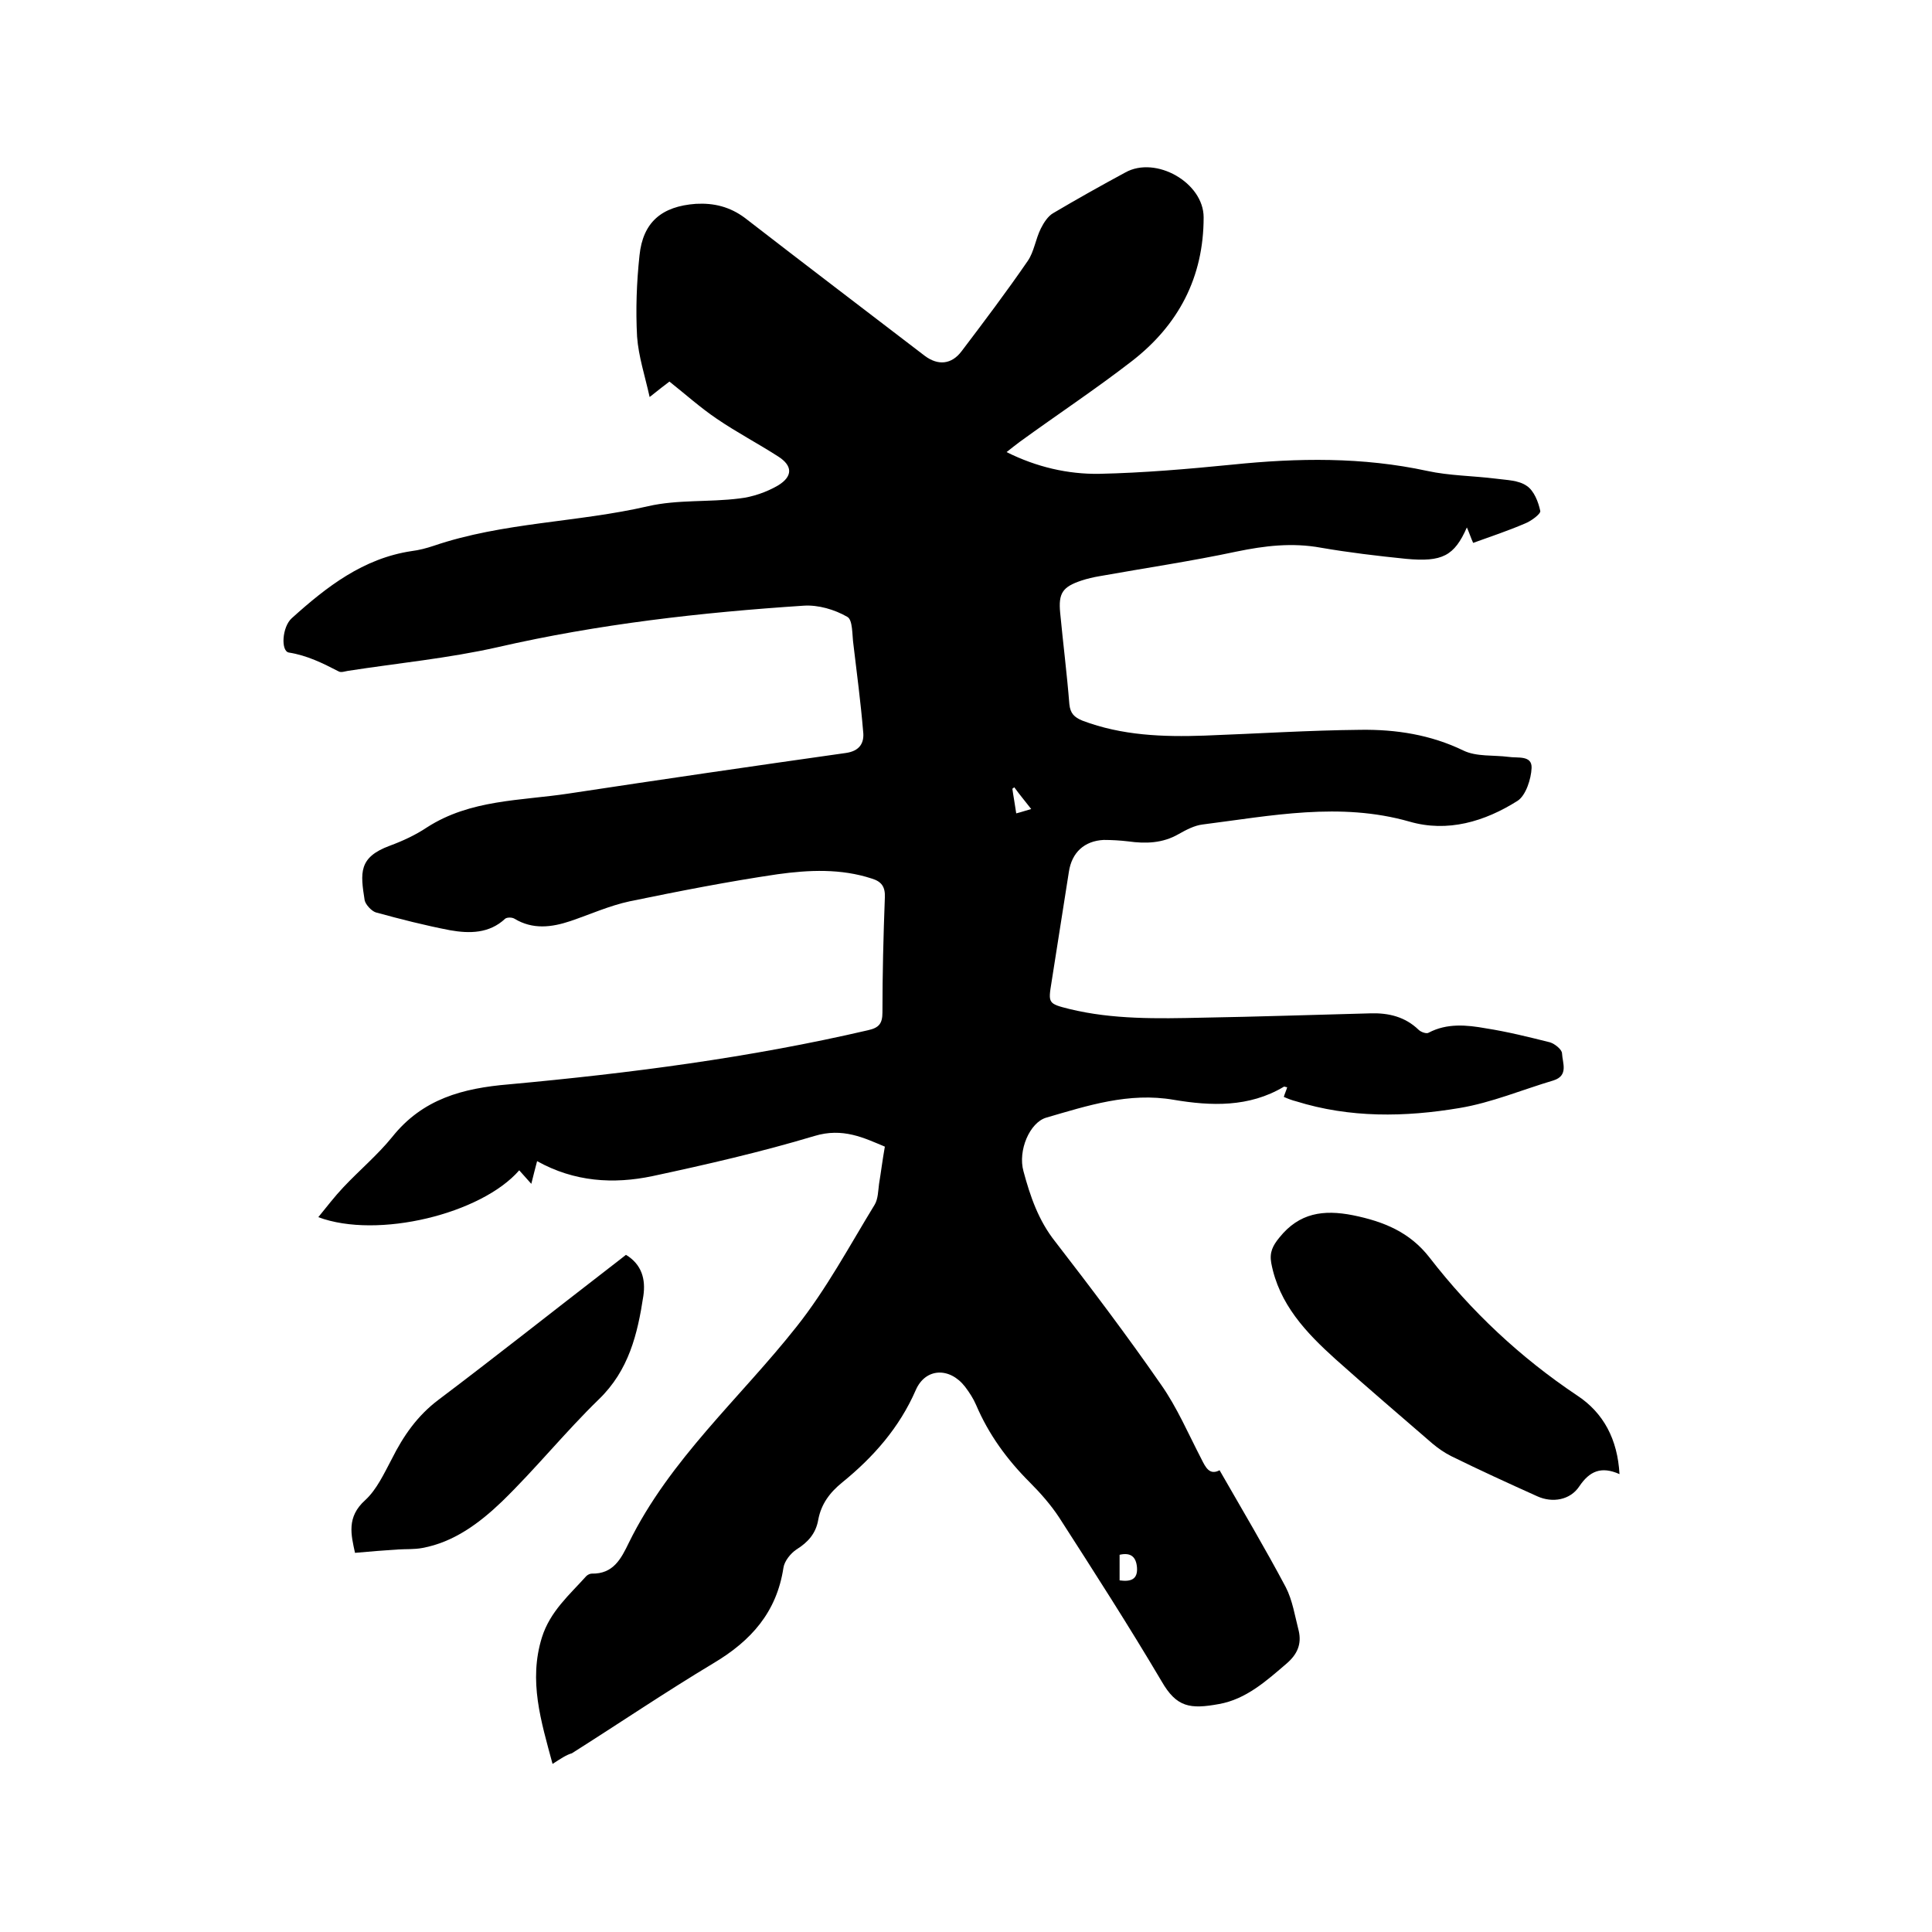 <svg enable-background="new 0 0 400 400" viewBox="0 0 400 400" xmlns="http://www.w3.org/2000/svg"><path d="m114.4 365.2c-2.4-8.9-5-17.2-2.2-26.2 1.7-5.4 5.7-8.8 9.2-12.7.3-.3.8-.5 1.1-.5 4.5.1 6.1-3.1 7.7-6.4 8.5-17.3 23-29.9 34.7-44.7 6.2-7.8 11-16.8 16.2-25.3.7-1.2.7-2.8.9-4.3.4-2.4.7-4.9 1.2-7.7-4.3-1.8-8.7-4-14.6-2.2-11 3.3-22.3 5.9-33.5 8.3-8.1 1.7-16.2 1.2-23.9-3.1-.4 1.6-.8 3-1.2 4.7-.9-1-1.7-1.9-2.5-2.8-7.8 9-29.3 14.3-41.6 9.7 1.8-2.2 3.4-4.3 5.2-6.2 3.3-3.5 7.1-6.7 10.1-10.4 6.3-7.9 14.6-10.1 24.2-10.9 25-2.3 49.8-5.5 74.3-11.2 2.3-.5 3-1.4 3-3.7 0-7.9.2-15.9.5-23.8.1-2.2-.7-3.3-2.7-3.9-6.4-2.1-13-1.8-19.5-.9-10.2 1.5-20.4 3.5-30.6 5.6-4.2.9-8.2 2.7-12.3 4.1-3.9 1.3-7.8 1.8-11.6-.5-.5-.3-1.5-.3-1.9 0-3.3 3.1-7.4 3.1-11.4 2.4-5.2-1-10.3-2.3-15.4-3.7-.9-.3-2.1-1.6-2.3-2.5-.9-5.7-1.3-8.9 5.2-11.3 2.7-1 5.3-2.2 7.7-3.8 9-5.8 19.4-5.5 29.3-7 19.1-2.9 38.3-5.7 57.4-8.4 2.9-.4 3.9-2.1 3.6-4.5-.5-6-1.3-12-2-17.9-.3-2-.1-5.2-1.3-5.8-2.6-1.5-6-2.5-9-2.3-21.3 1.4-42.5 3.8-63.4 8.6-10.2 2.3-20.7 3.3-31 4.9-.6.1-1.4.4-1.9.1-3.3-1.7-6.5-3.3-10.3-3.9-1.7-.3-1.4-5.3.6-7.1 7.2-6.5 14.8-12.4 24.8-13.9 1.6-.2 3.1-.6 4.6-1.1 14.4-4.9 29.7-4.8 44.4-8.2 6.1-1.4 12.6-.8 18.9-1.6 2.7-.3 5.6-1.3 8-2.7 3.1-1.9 3-4.1 0-6-4.2-2.7-8.6-5-12.7-7.8-3.4-2.3-6.4-5-9.8-7.7-.8.6-2.1 1.6-4.1 3.2-1-4.5-2.3-8.4-2.6-12.5-.3-5.6-.1-11.2.5-16.8.7-6.9 4.6-10.2 11.7-10.7 3.7-.2 7 .6 10.1 2.9 12.4 9.6 24.9 19.1 37.3 28.6 2.7 2 5.5 1.8 7.6-1 4.7-6.2 9.3-12.3 13.7-18.7 1.3-1.9 1.6-4.5 2.7-6.7.6-1.2 1.5-2.6 2.6-3.2 4.9-2.9 9.9-5.7 14.9-8.4 6.3-3.5 16.2 2.1 16.2 9.3 0 12.4-5.2 22.3-14.9 29.8-7.5 5.8-15.5 11.1-23.2 16.7-.8.6-1.7 1.3-2.7 2.1 6.2 3.1 12.7 4.6 19.2 4.5 9.2-.2 18.4-1 27.5-1.9 13.6-1.4 27-1.6 40.4 1.3 4.6 1 9.4 1 14.2 1.6 2.2.3 4.7.3 6.4 1.5 1.5 1 2.4 3.3 2.8 5.2.1.6-1.9 2.1-3.2 2.6-3.5 1.5-7.1 2.7-10.7 4-.5-1.1-.8-2.1-1.3-3.2-2.6 5.9-5.1 7.2-12.6 6.5-5.9-.6-11.8-1.3-17.6-2.3-6-1.1-11.7-.4-17.5.8-9.4 2-18.9 3.4-28.4 5.1-1.2.2-2.5.5-3.7.9-3.9 1.3-4.8 2.6-4.4 6.7.6 6.3 1.4 12.6 1.9 18.9.2 1.9 1 2.7 2.7 3.4 8.2 3.1 16.7 3.4 25.3 3.1 10.8-.4 21.6-1.1 32.3-1.2 7.3-.1 14.5 1 21.3 4.3 2.7 1.3 6.2.9 9.3 1.3 1.9.3 4.9-.4 4.8 2.3-.1 2.3-1.2 5.7-2.9 6.8-6.8 4.3-14.5 6.6-22.4 4.3-14.4-4.1-28.6-1.2-42.8.6-1.7.2-3.4 1.1-5 2-3.3 1.9-6.8 2-10.4 1.5-1.7-.2-3.4-.3-5.1-.3-4 .2-6.6 2.6-7.2 6.6-1.2 7.6-2.4 15.3-3.6 22.9-.7 4.3-.7 4.4 3.7 5.5 9 2.2 18.3 2 27.5 1.8 11.6-.2 23.3-.6 34.9-.9 3.7-.1 7.1.7 9.9 3.4.5.5 1.7.9 2.1.6 3.8-2 7.9-1.6 11.8-.9 4.5.7 8.9 1.8 13.3 2.9 1 .3 2.5 1.5 2.5 2.3.1 2 1.4 4.6-1.8 5.6-6.4 1.9-12.8 4.6-19.4 5.7-11.3 1.9-22.7 2.1-33.9-1.4-.8-.2-1.6-.5-2.5-.9.2-.7.5-1.3.7-2-.3 0-.6-.2-.7-.1-7.2 4.3-15.1 4-22.8 2.7-9.3-1.6-17.8 1.2-26.4 3.7-3.4 1-5.9 6.8-4.7 11.1 1.4 5.2 3.1 10.2 6.6 14.6 7.5 9.7 14.9 19.5 21.9 29.6 3.3 4.7 5.6 10.1 8.3 15.3.9 1.8 1.7 3.5 3.8 2.4 4.7 8.2 9.4 16.1 13.7 24.2 1.4 2.7 1.9 6 2.7 9.1.6 2.7-.3 4.8-2.5 6.7-4.2 3.6-8.4 7.4-14 8.4-6 1.1-8.8.7-11.9-4.7-6.8-11.5-14-22.7-21.2-33.9-1.7-2.6-3.9-5.1-6.1-7.3-4.7-4.7-8.5-9.9-11.1-16-.6-1.4-1.4-2.6-2.3-3.8-3.2-4.1-8.2-3.9-10.2.7-3.4 7.8-8.8 13.9-15.2 19.1-2.6 2.1-4.4 4.5-5 7.8-.5 2.8-2.1 4.6-4.5 6.1-1.2.8-2.5 2.4-2.7 3.8-1.4 9.2-6.7 15.1-14.4 19.7-10 6-19.6 12.5-29.4 18.7-1.1.3-2.3 1.1-4 2.2zm117.4-38c2.2.3 3.8-.1 3.6-2.7-.2-2.3-1.4-3.1-3.6-2.6zm-21.4-158.8c1.2-.3 2-.6 3.1-.9-1.4-1.8-2.5-3.1-3.5-4.5-.1.1-.3.2-.4.3.2 1.5.5 3 .8 5.1z"/><path d="m335.3 305.2c-3.8-1.7-6.2-.6-8.3 2.5-1.9 2.9-5.6 3.5-8.7 2.1-6-2.7-11.9-5.4-17.8-8.3-1.4-.7-2.7-1.6-3.9-2.6-6.7-5.8-13.5-11.6-20.1-17.5-6.1-5.5-11.7-11.4-13.3-19.9-.4-2.2.3-3.6 1.7-5.3 4.1-5.1 9.1-5.8 15.2-4.6 6.4 1.3 11.8 3.5 15.9 8.8 8.6 11.1 18.7 20.6 30.5 28.5 5.5 3.6 8.4 9.1 8.8 16.3z"/><path d="m73.5 321.5c-.8-3.7-1.8-7.4 2.1-10.9 2.4-2.2 3.9-5.5 5.5-8.5 2.4-4.8 5.3-9 9.7-12.3 11.8-8.9 23.4-18.1 35.2-27.2 1.2-.9 2.3-1.8 3.6-2.8 3.3 2 4.1 5.1 3.6 8.5-1.2 7.9-3 15.4-9.2 21.4-7 6.8-13.1 14.4-20.1 21.2-4.6 4.4-9.9 8.4-16.5 9.6-1.6.3-3.4.2-5 .3-2.9.2-5.7.4-8.9.7z"/></svg>